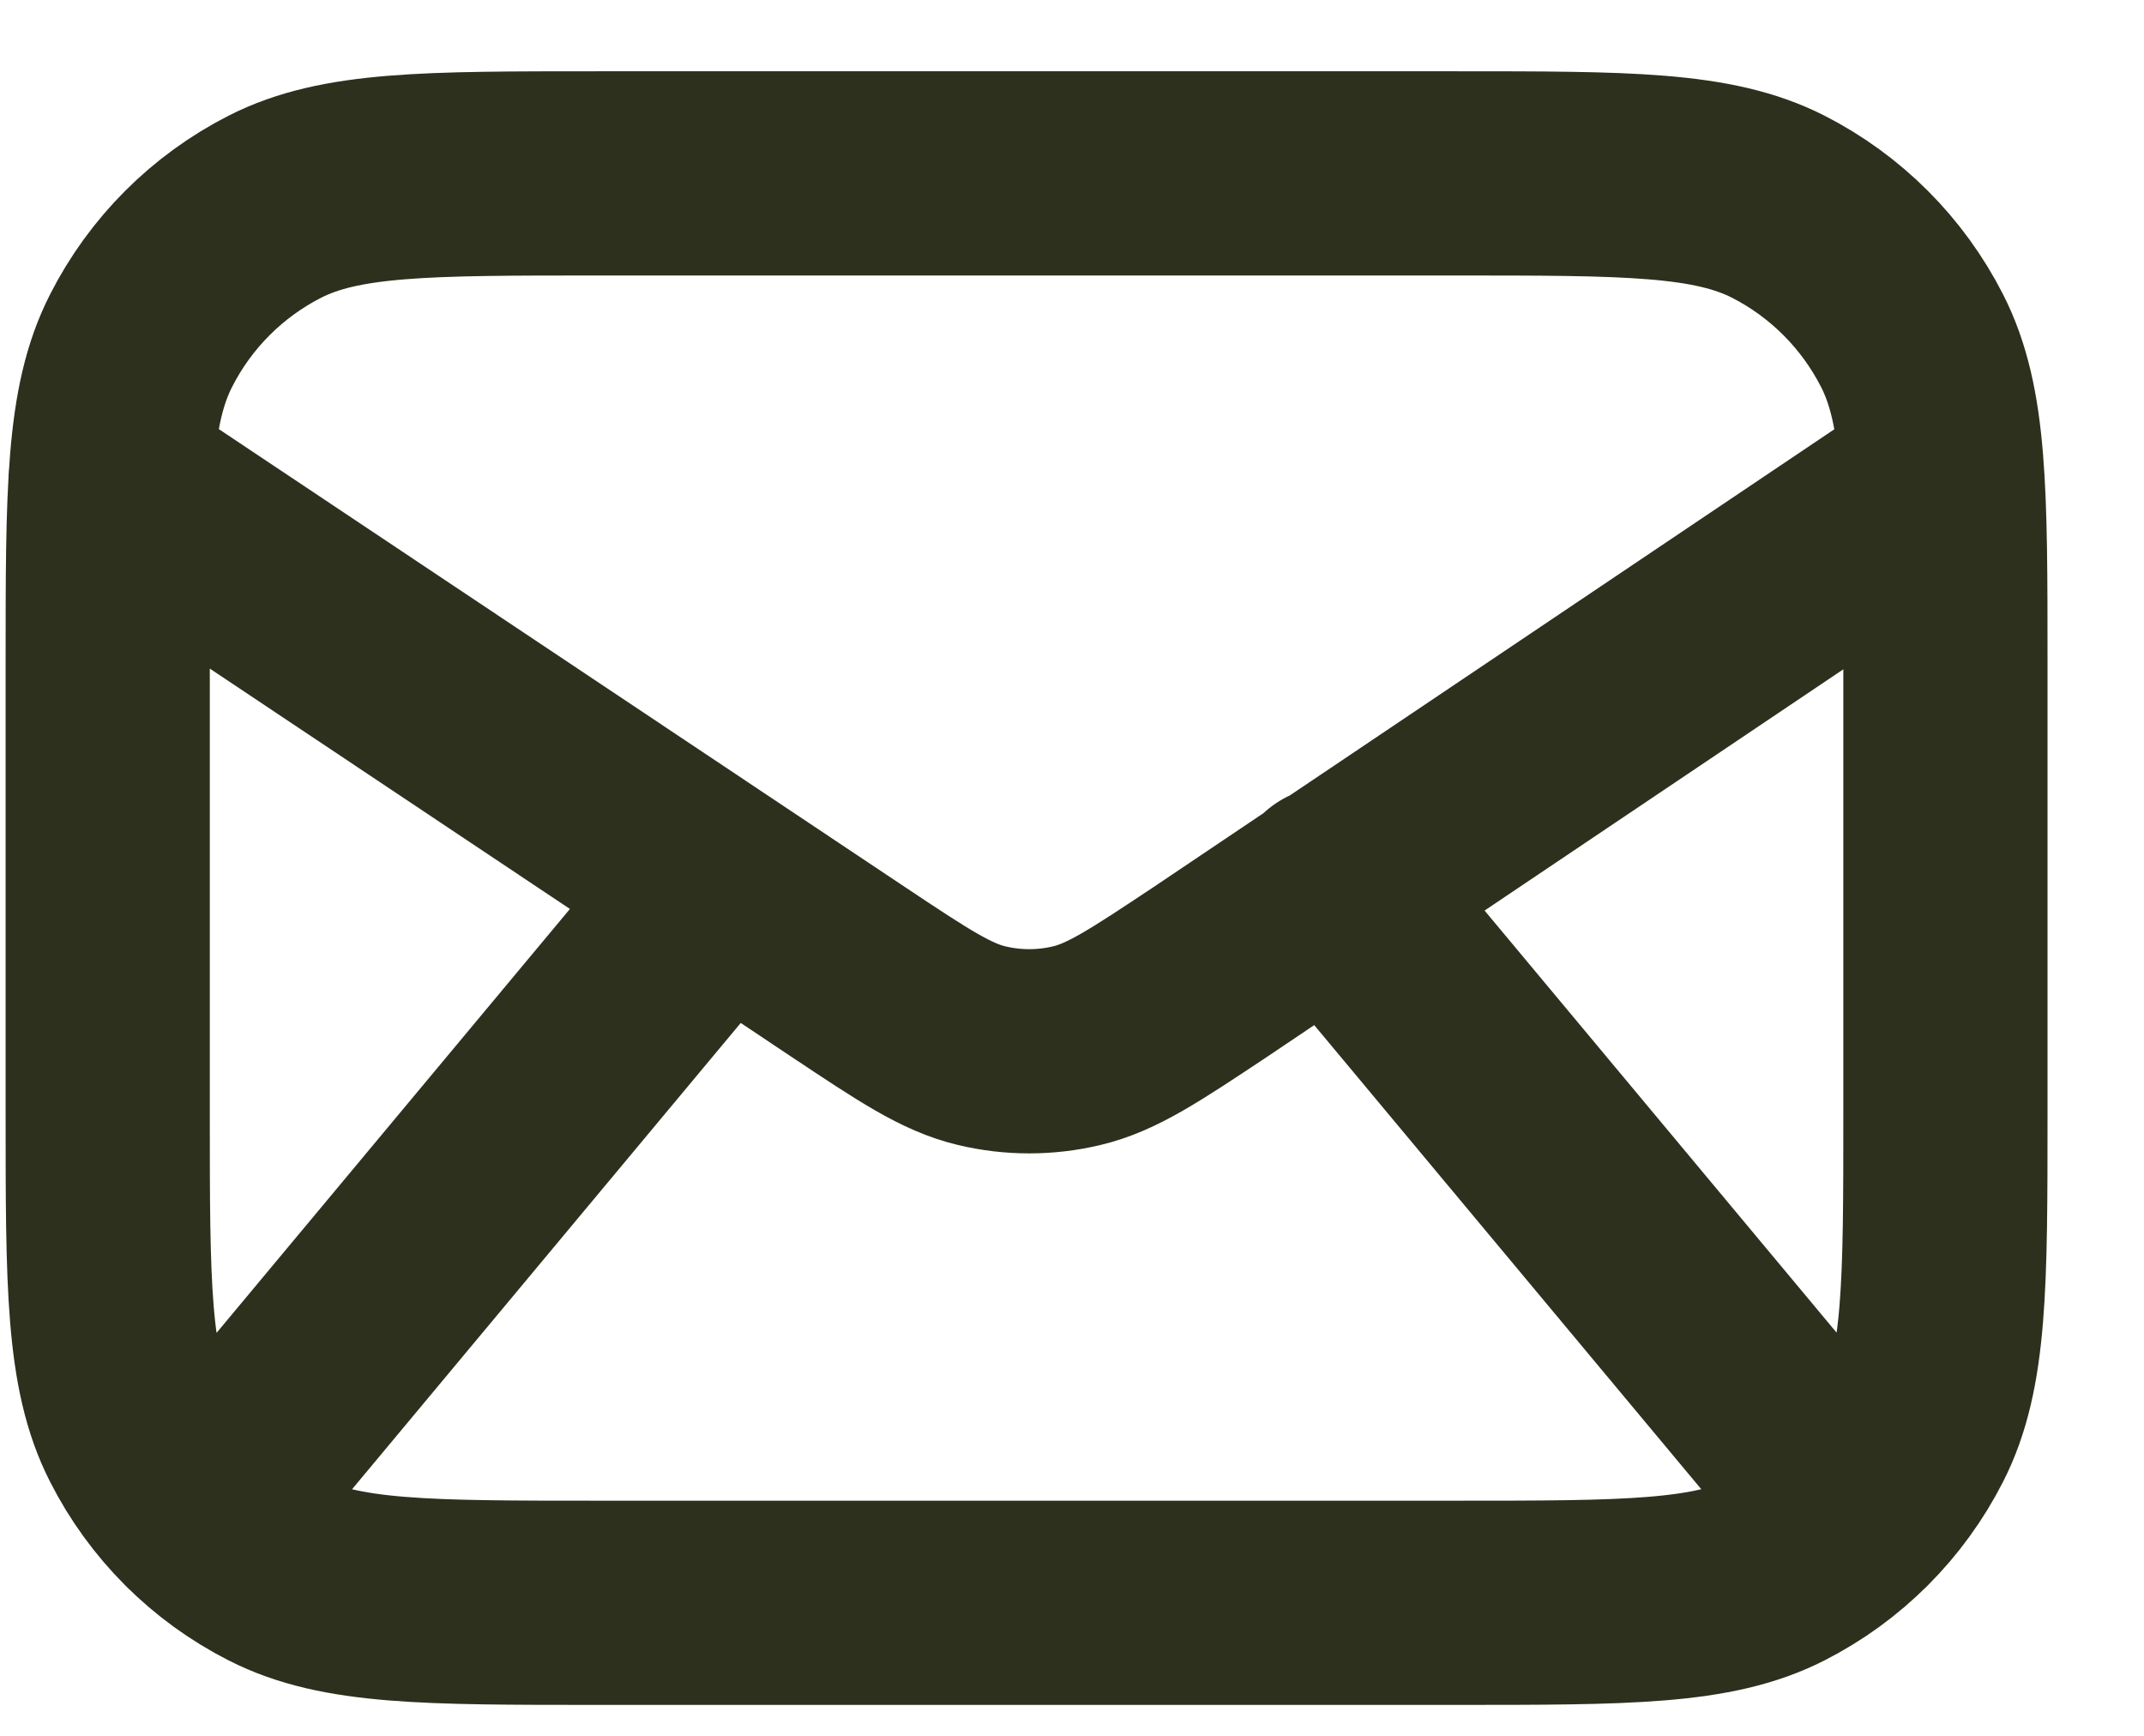 <svg width="21" height="17" viewBox="0 0 21 17" fill="none" xmlns="http://www.w3.org/2000/svg">
<path d="M1.943 14.829L7.055 8.697M18.168 14.827L13.055 8.697M1.083 4.697L8.31 9.52C8.95 9.946 9.27 10.159 9.616 10.241C9.922 10.314 10.24 10.314 10.546 10.241C10.892 10.159 11.212 9.946 11.853 9.52L19.026 4.697M5.855 15.697H14.255C15.935 15.697 16.775 15.697 17.417 15.37C17.981 15.083 18.44 14.624 18.728 14.059C19.055 13.418 19.055 12.578 19.055 10.898V6.498C19.055 4.817 19.055 3.977 18.728 3.336C18.44 2.771 17.981 2.312 17.417 2.024C16.775 1.698 15.935 1.698 14.255 1.698H5.855C4.175 1.698 3.334 1.698 2.693 2.024C2.128 2.312 1.669 2.771 1.382 3.336C1.055 3.977 1.055 4.817 1.055 6.498V10.898C1.055 12.578 1.055 13.418 1.382 14.059C1.669 14.624 2.128 15.083 2.693 15.37C3.334 15.697 4.175 15.697 5.855 15.697Z" stroke="#2C301D" stroke-width="2" stroke-linecap="round" stroke-linejoin="round"/>
</svg>
